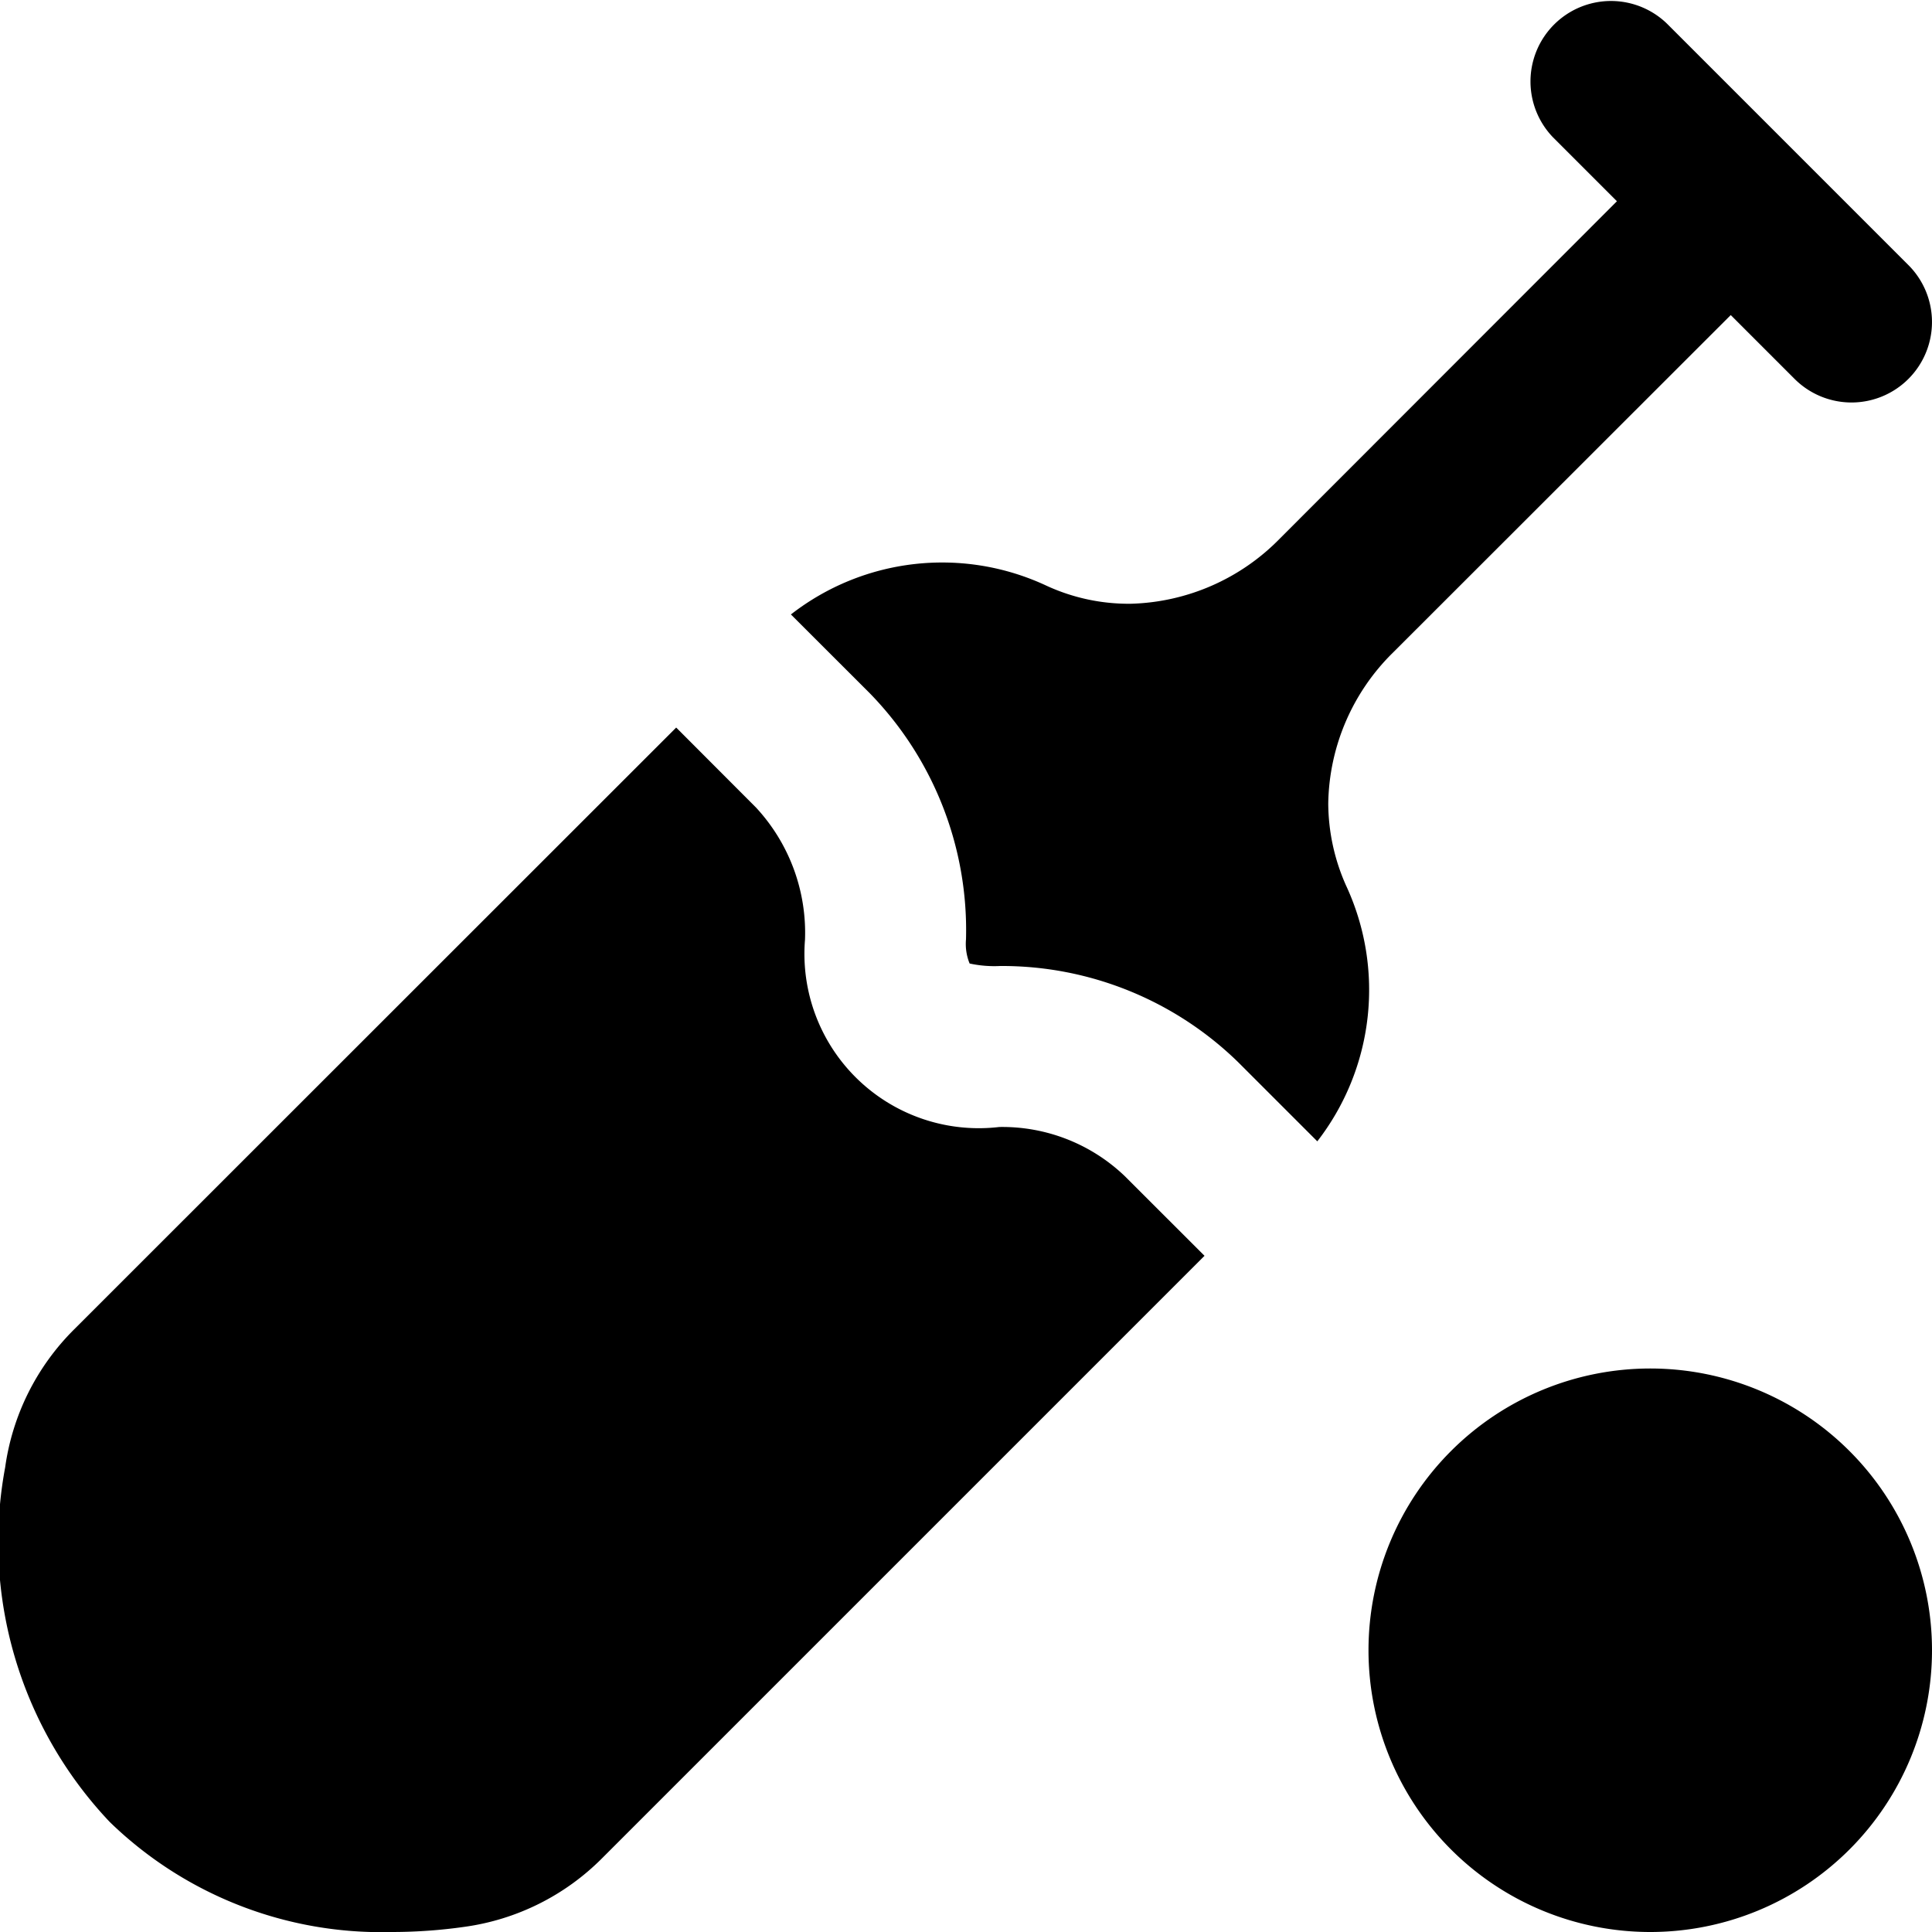 <?xml version="1.0" encoding="UTF-8"?>
<svg xmlns="http://www.w3.org/2000/svg" id="Layer_1" data-name="Layer 1" viewBox="0 0 24 24" width="512" height="512"><path d="M23.707,4.707a1,1,0,0,1-1.414,0L21.5,3.914,17.311,8.1A2.686,2.686,0,0,0,16.5,9.98,2.526,2.526,0,0,0,16.721,11a3.072,3.072,0,0,1-.357,3.178l-.982-.982A4.2,4.2,0,0,0,12.424,12a1.444,1.444,0,0,1-.379-.031.642.642,0,0,1-.045-.3,4.218,4.218,0,0,0-1.194-3.056l-.981-.98A3.057,3.057,0,0,1,13,7.276a2.437,2.437,0,0,0,1.05.224A2.687,2.687,0,0,0,15.9,6.689L20.086,2.5l-.793-.793A1,1,0,0,1,20.707.293l3,3A1,1,0,0,1,23.707,4.707Zm-9.738,9.9A2.2,2.2,0,0,0,12.413,14,2.166,2.166,0,0,1,10,11.673a2.288,2.288,0,0,0-.609-1.642L8.4,9.038.917,16.518a3,3,0,0,0-.853,1.711,5.054,5.054,0,0,0,1.3,4.405A4.841,4.841,0,0,0,4.869,24a6.4,6.4,0,0,0,.9-.064,2.985,2.985,0,0,0,1.71-.852L14.963,15.6ZM24,20.5A3.5,3.5,0,1,0,20.5,24,3.5,3.5,0,0,0,24,20.5Z"/></svg>
